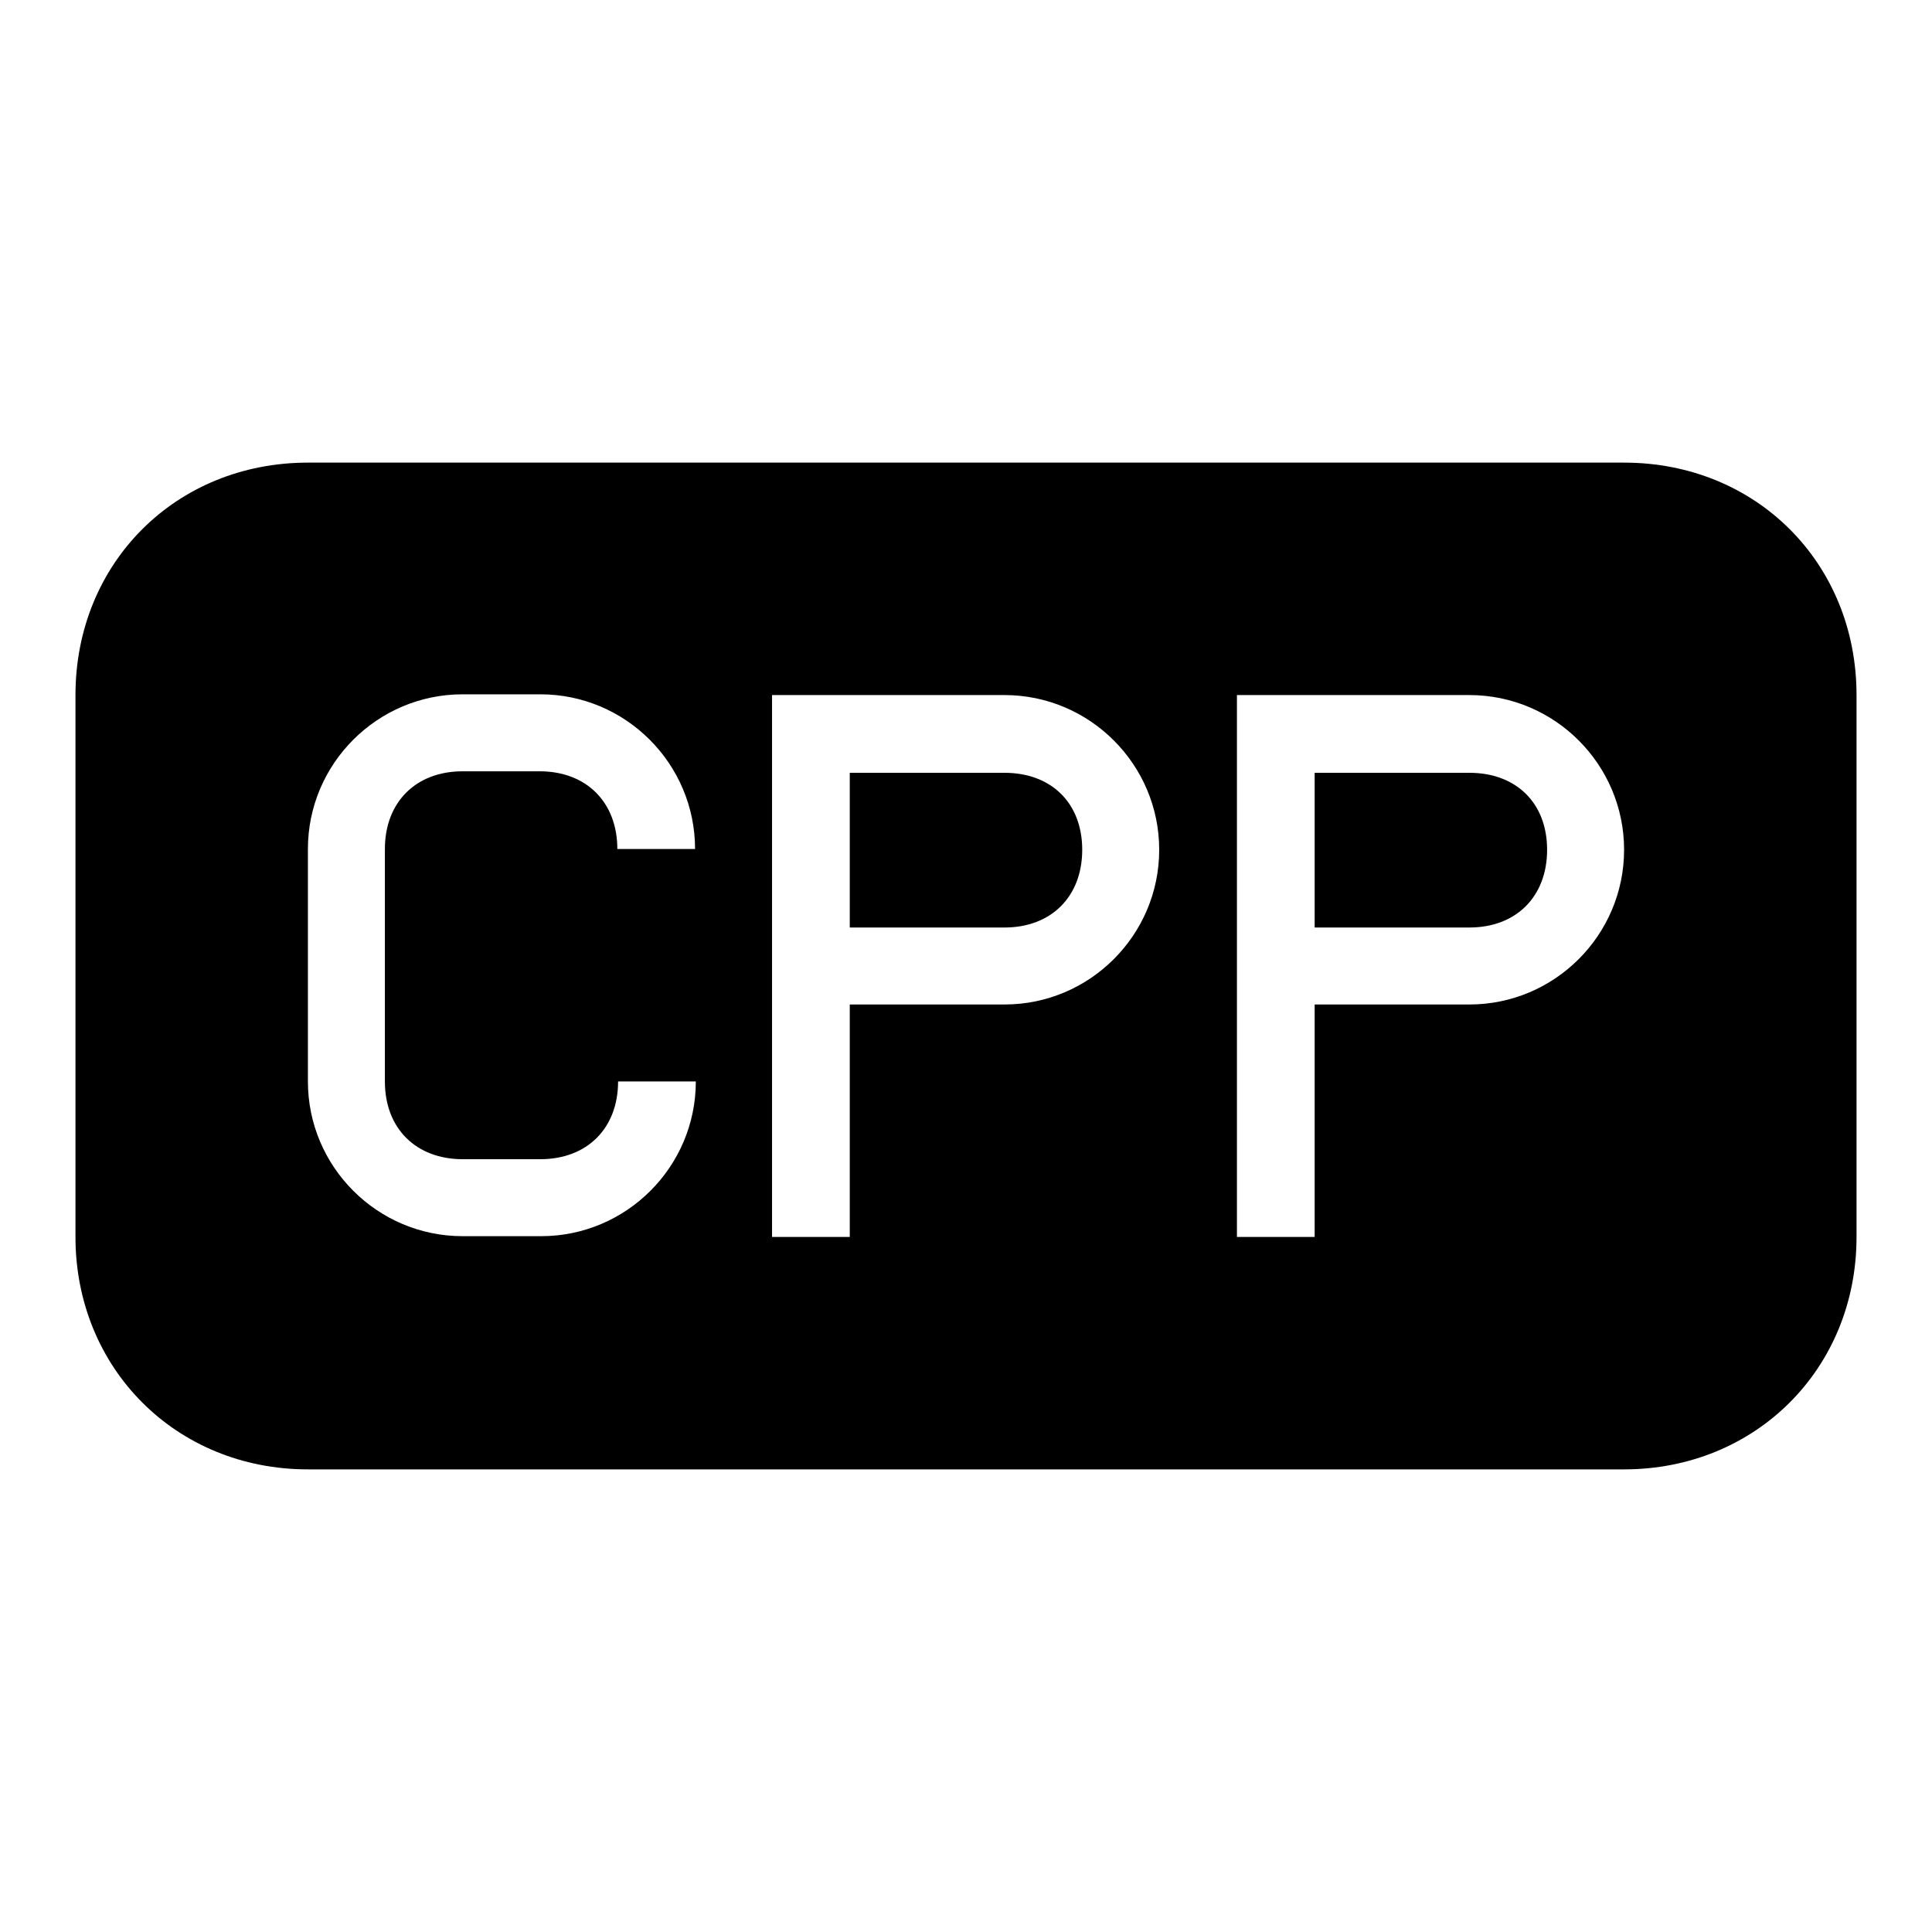 <?xml version="1.0" encoding="utf-8"?>
<!-- Svg Vector Icons : http://www.onlinewebfonts.com/icon -->
<!DOCTYPE svg PUBLIC "-//W3C//DTD SVG 1.1//EN" "http://www.w3.org/Graphics/SVG/1.1/DTD/svg11.dtd">
<svg version="1.1" xmlns="http://www.w3.org/2000/svg" xmlns:xlink="http://www.w3.org/1999/xlink" x="0px" y="0px" viewBox="0 0 256 256" enable-background="new 0 0 256 256" xml:space="preserve">
<g><g><g><g><path fill="#000000" d="M133.1,102.4h-20.5v20.5h20.5c6.2,0,10.3-4.1,10.3-10.3S139.3,102.4,133.1,102.4z"/><path fill="#000000" d="M215.2,61.3H40.8C23.3,61.3,10,74.6,10,92.1v71.8c0,17.4,13.3,30.8,30.8,30.8h174.4c17.4,0,30.8-13.3,30.8-30.8V92.1C246,74.6,232.7,61.3,215.2,61.3z M61.3,153.6h10.3c6.2,0,10.3-4.1,10.3-10.3h10.3c0,11.3-9.2,20.5-20.5,20.5H61.3c-11.3,0-20.5-9.2-20.5-20.5v-30.8c0-11.3,9.2-20.5,20.5-20.5h10.3c11.3,0,20.5,9.2,20.5,20.5H81.8c0-6.2-4.1-10.3-10.3-10.3H61.3c-6.2,0-10.3,4.1-10.3,10.3v30.8C51,149.6,55.2,153.6,61.3,153.6z M133.1,133.1h-20.5v30.8h-10.3v-51.3V92.1h30.8c11.3,0,20.5,9.2,20.5,20.5S144.4,133.1,133.1,133.1z M194.7,133.1h-20.5v30.8h-10.3v-51.3V92.1h30.8c11.3,0,20.5,9.2,20.5,20.5S206,133.1,194.7,133.1z"/><path fill="#000000" d="M194.7,102.4h-20.5v20.5h20.5c6.2,0,10.3-4.1,10.3-10.3S200.9,102.4,194.7,102.4z"/></g></g><g></g><g></g><g></g><g></g><g></g><g></g><g></g><g></g><g></g><g></g><g></g><g></g><g></g><g></g><g></g></g></g>
</svg>
